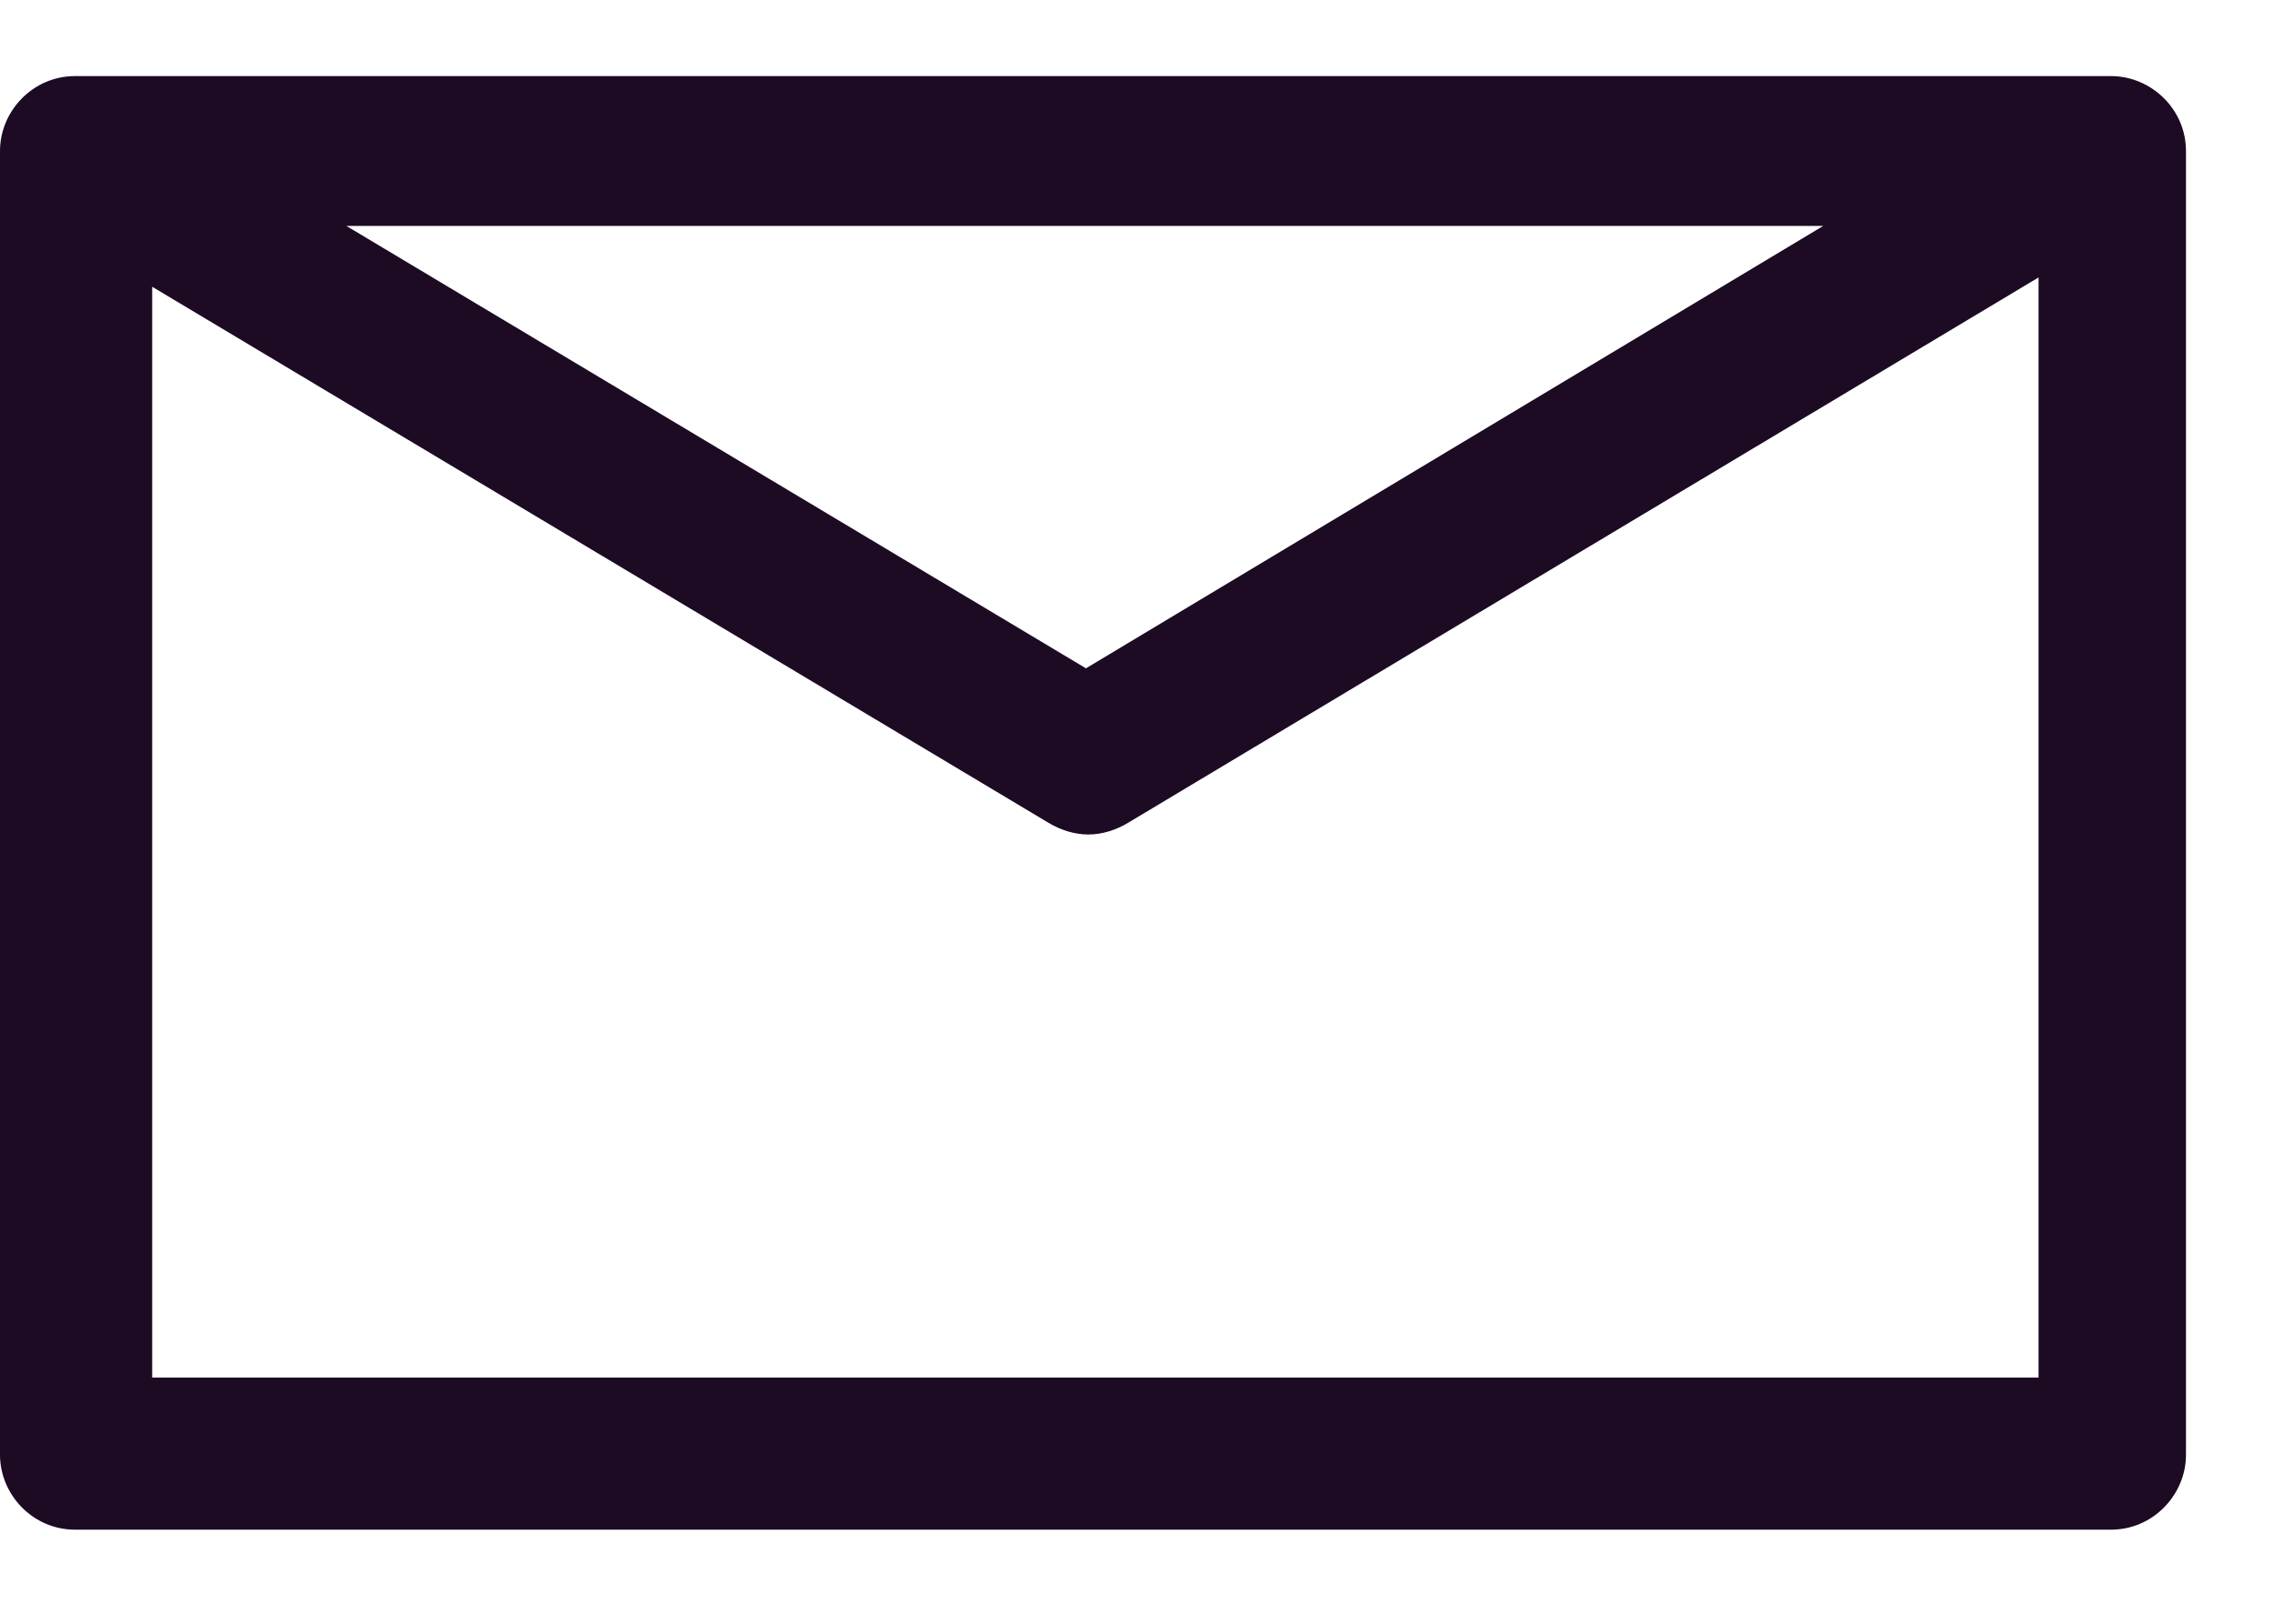 <svg width="21" height="15" viewBox="0 0 21 15" fill="none" xmlns="http://www.w3.org/2000/svg">
<path d="M0.692 14.131H19.504C19.893 14.131 20.196 13.807 20.196 13.439V1.395C20.196 1.006 19.872 0.703 19.504 0.703H0.692C0.303 0.703 0 1.027 0 1.395V13.439C0 13.807 0.303 14.131 0.692 14.131ZM1.406 12.726V2.649L9.687 7.601C9.795 7.666 9.925 7.709 10.055 7.709C10.185 7.709 10.314 7.666 10.422 7.601L18.834 2.563V12.726H1.406ZM3.2 2.087H16.845L10.033 6.174L3.2 2.087Z" fill="#1C0B23"/>
</svg>
